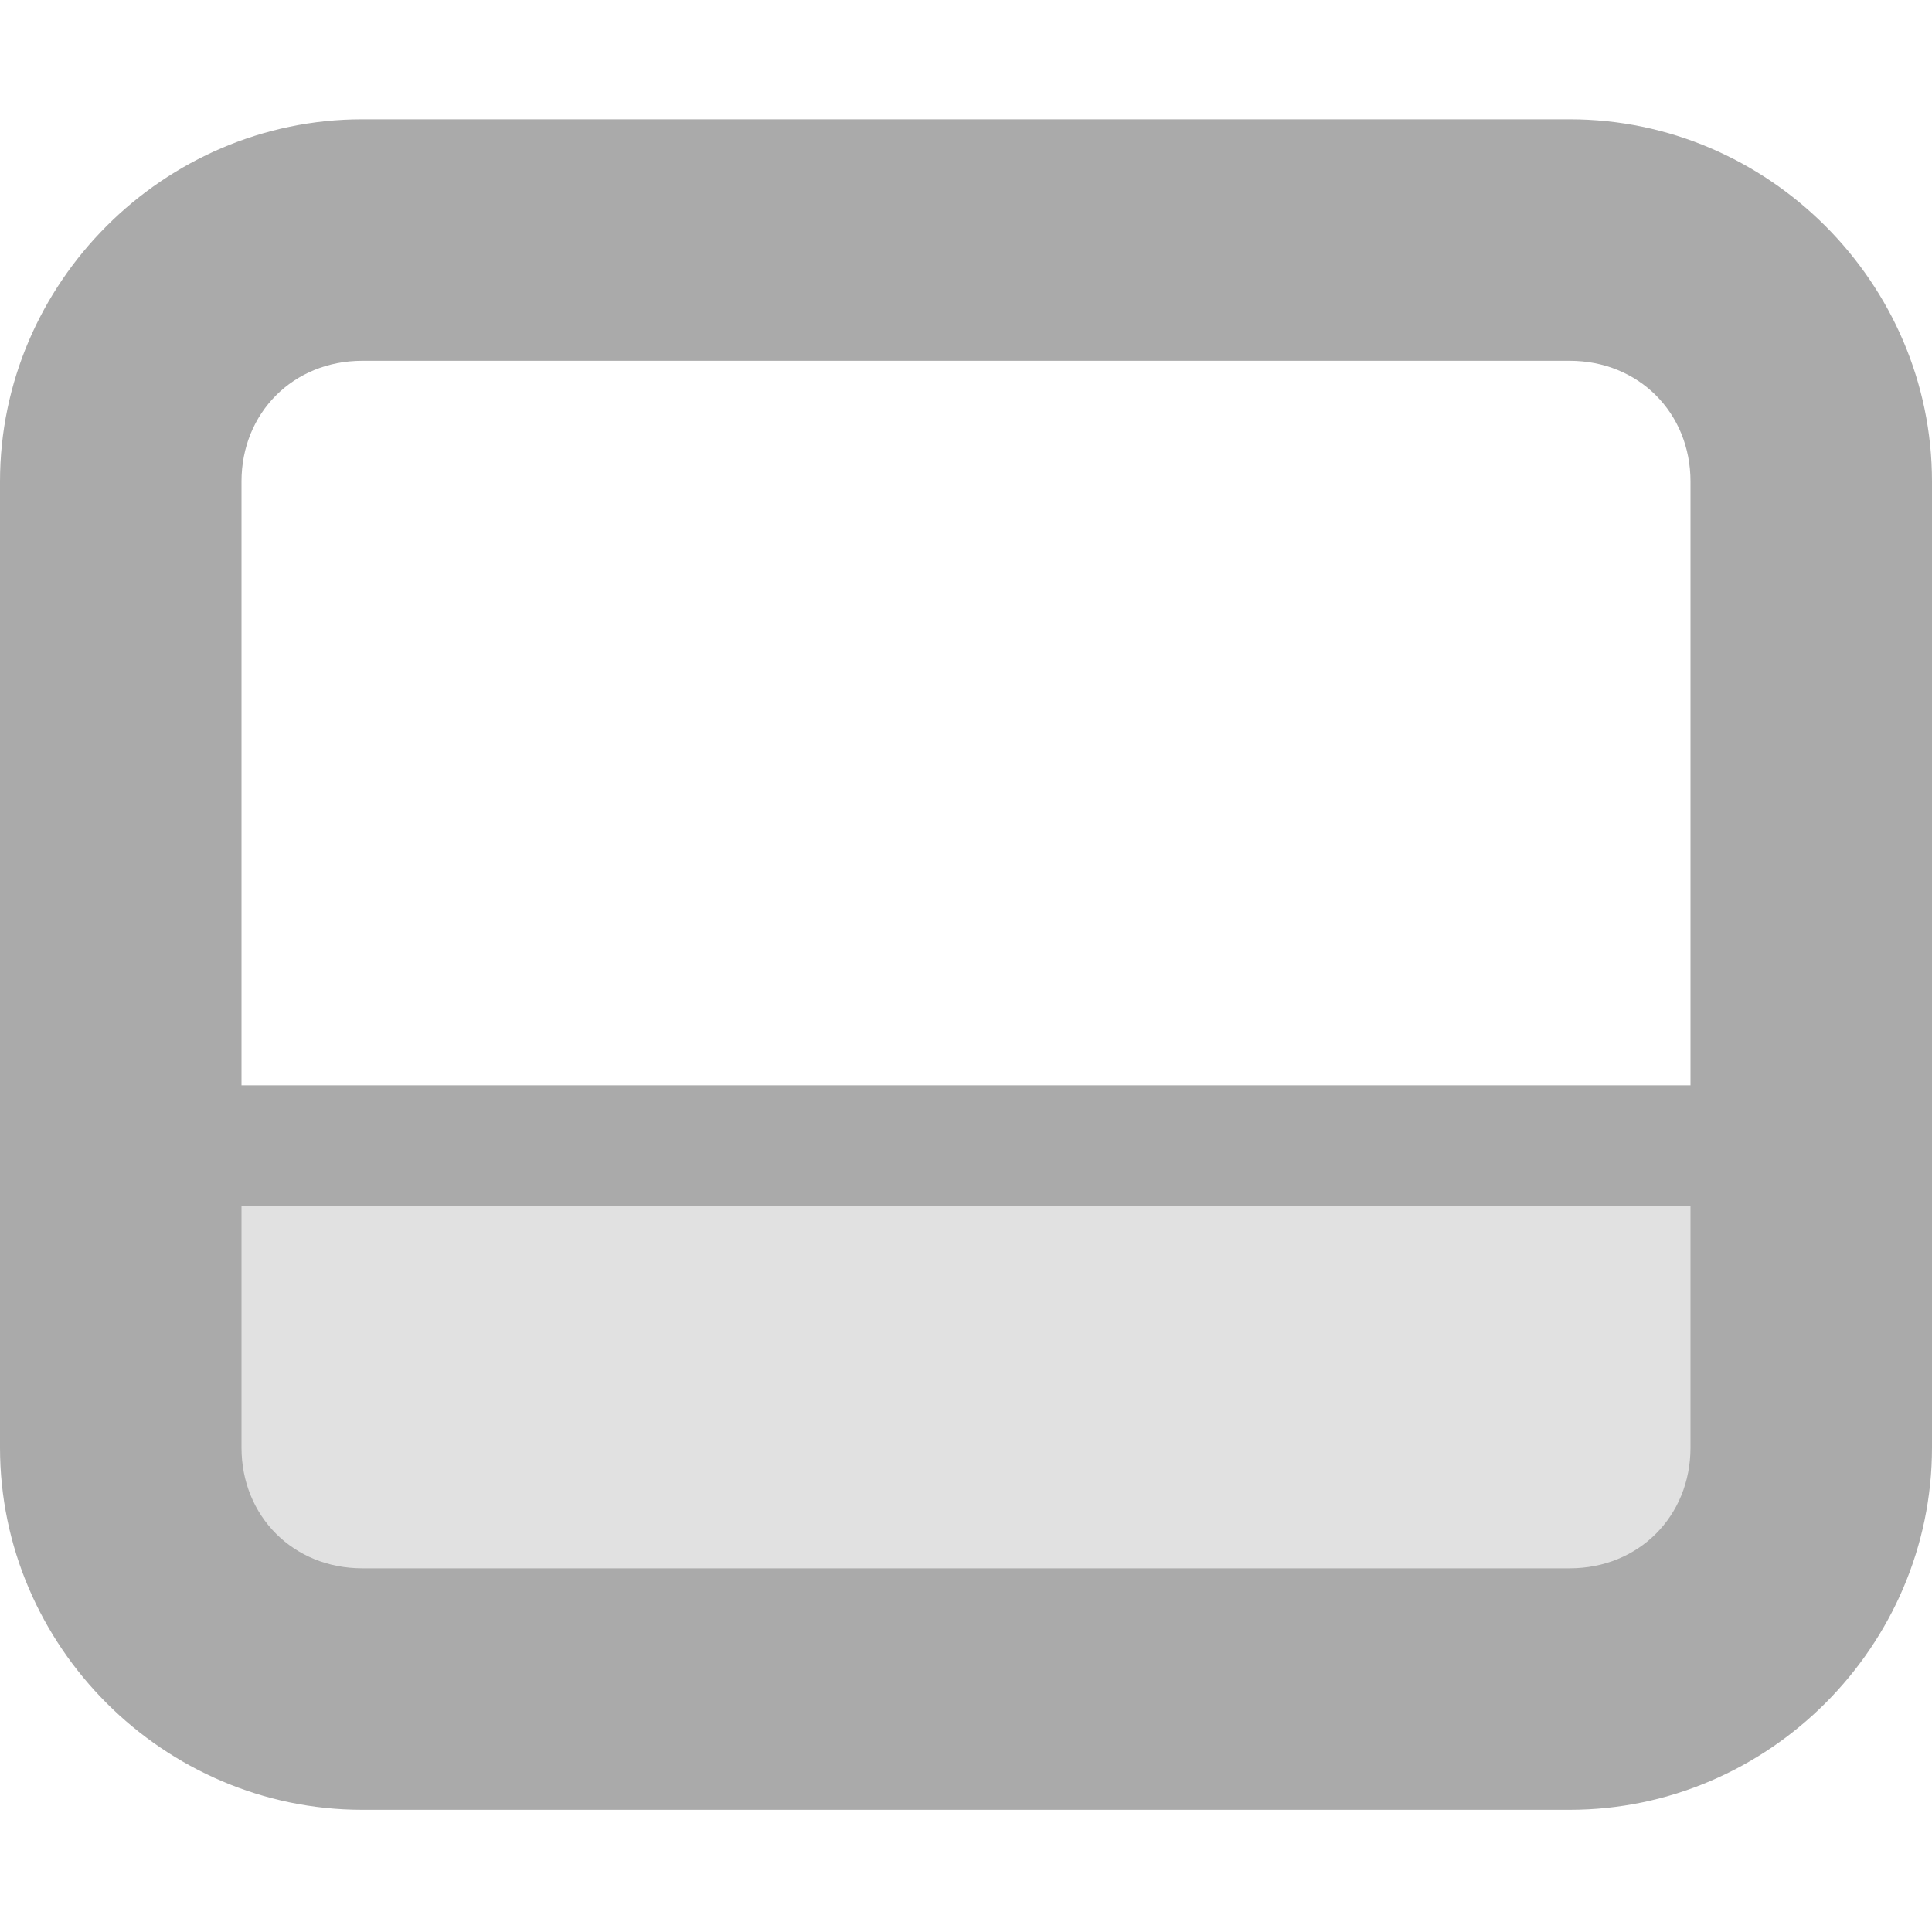 <svg width="16" height="16" version="1.1" xmlns="http://www.w3.org/2000/svg">
 <g fill="#aaaaaa">
  <path d="M3 .988c-1.645 0-3 1.356-3 3v8c0 1.645 1.355 3 3 3h10c1.645 0 3-1.355 3-3v-8c0-1.644-1.355-3-3-3zm0 2h10c.57 0 1 .43 1 1v8c0 .57-.43 1-1 1H3c-.57 0-1-.43-1-1v-8c0-.57.43-1 1-1zm0 0"/>
  <path d="m15 9.488h-14v4.5h14z" fill-opacity=".35"/>
  <path d="m1 9.988v-1h14v1z"/>
 </g>
</svg>
